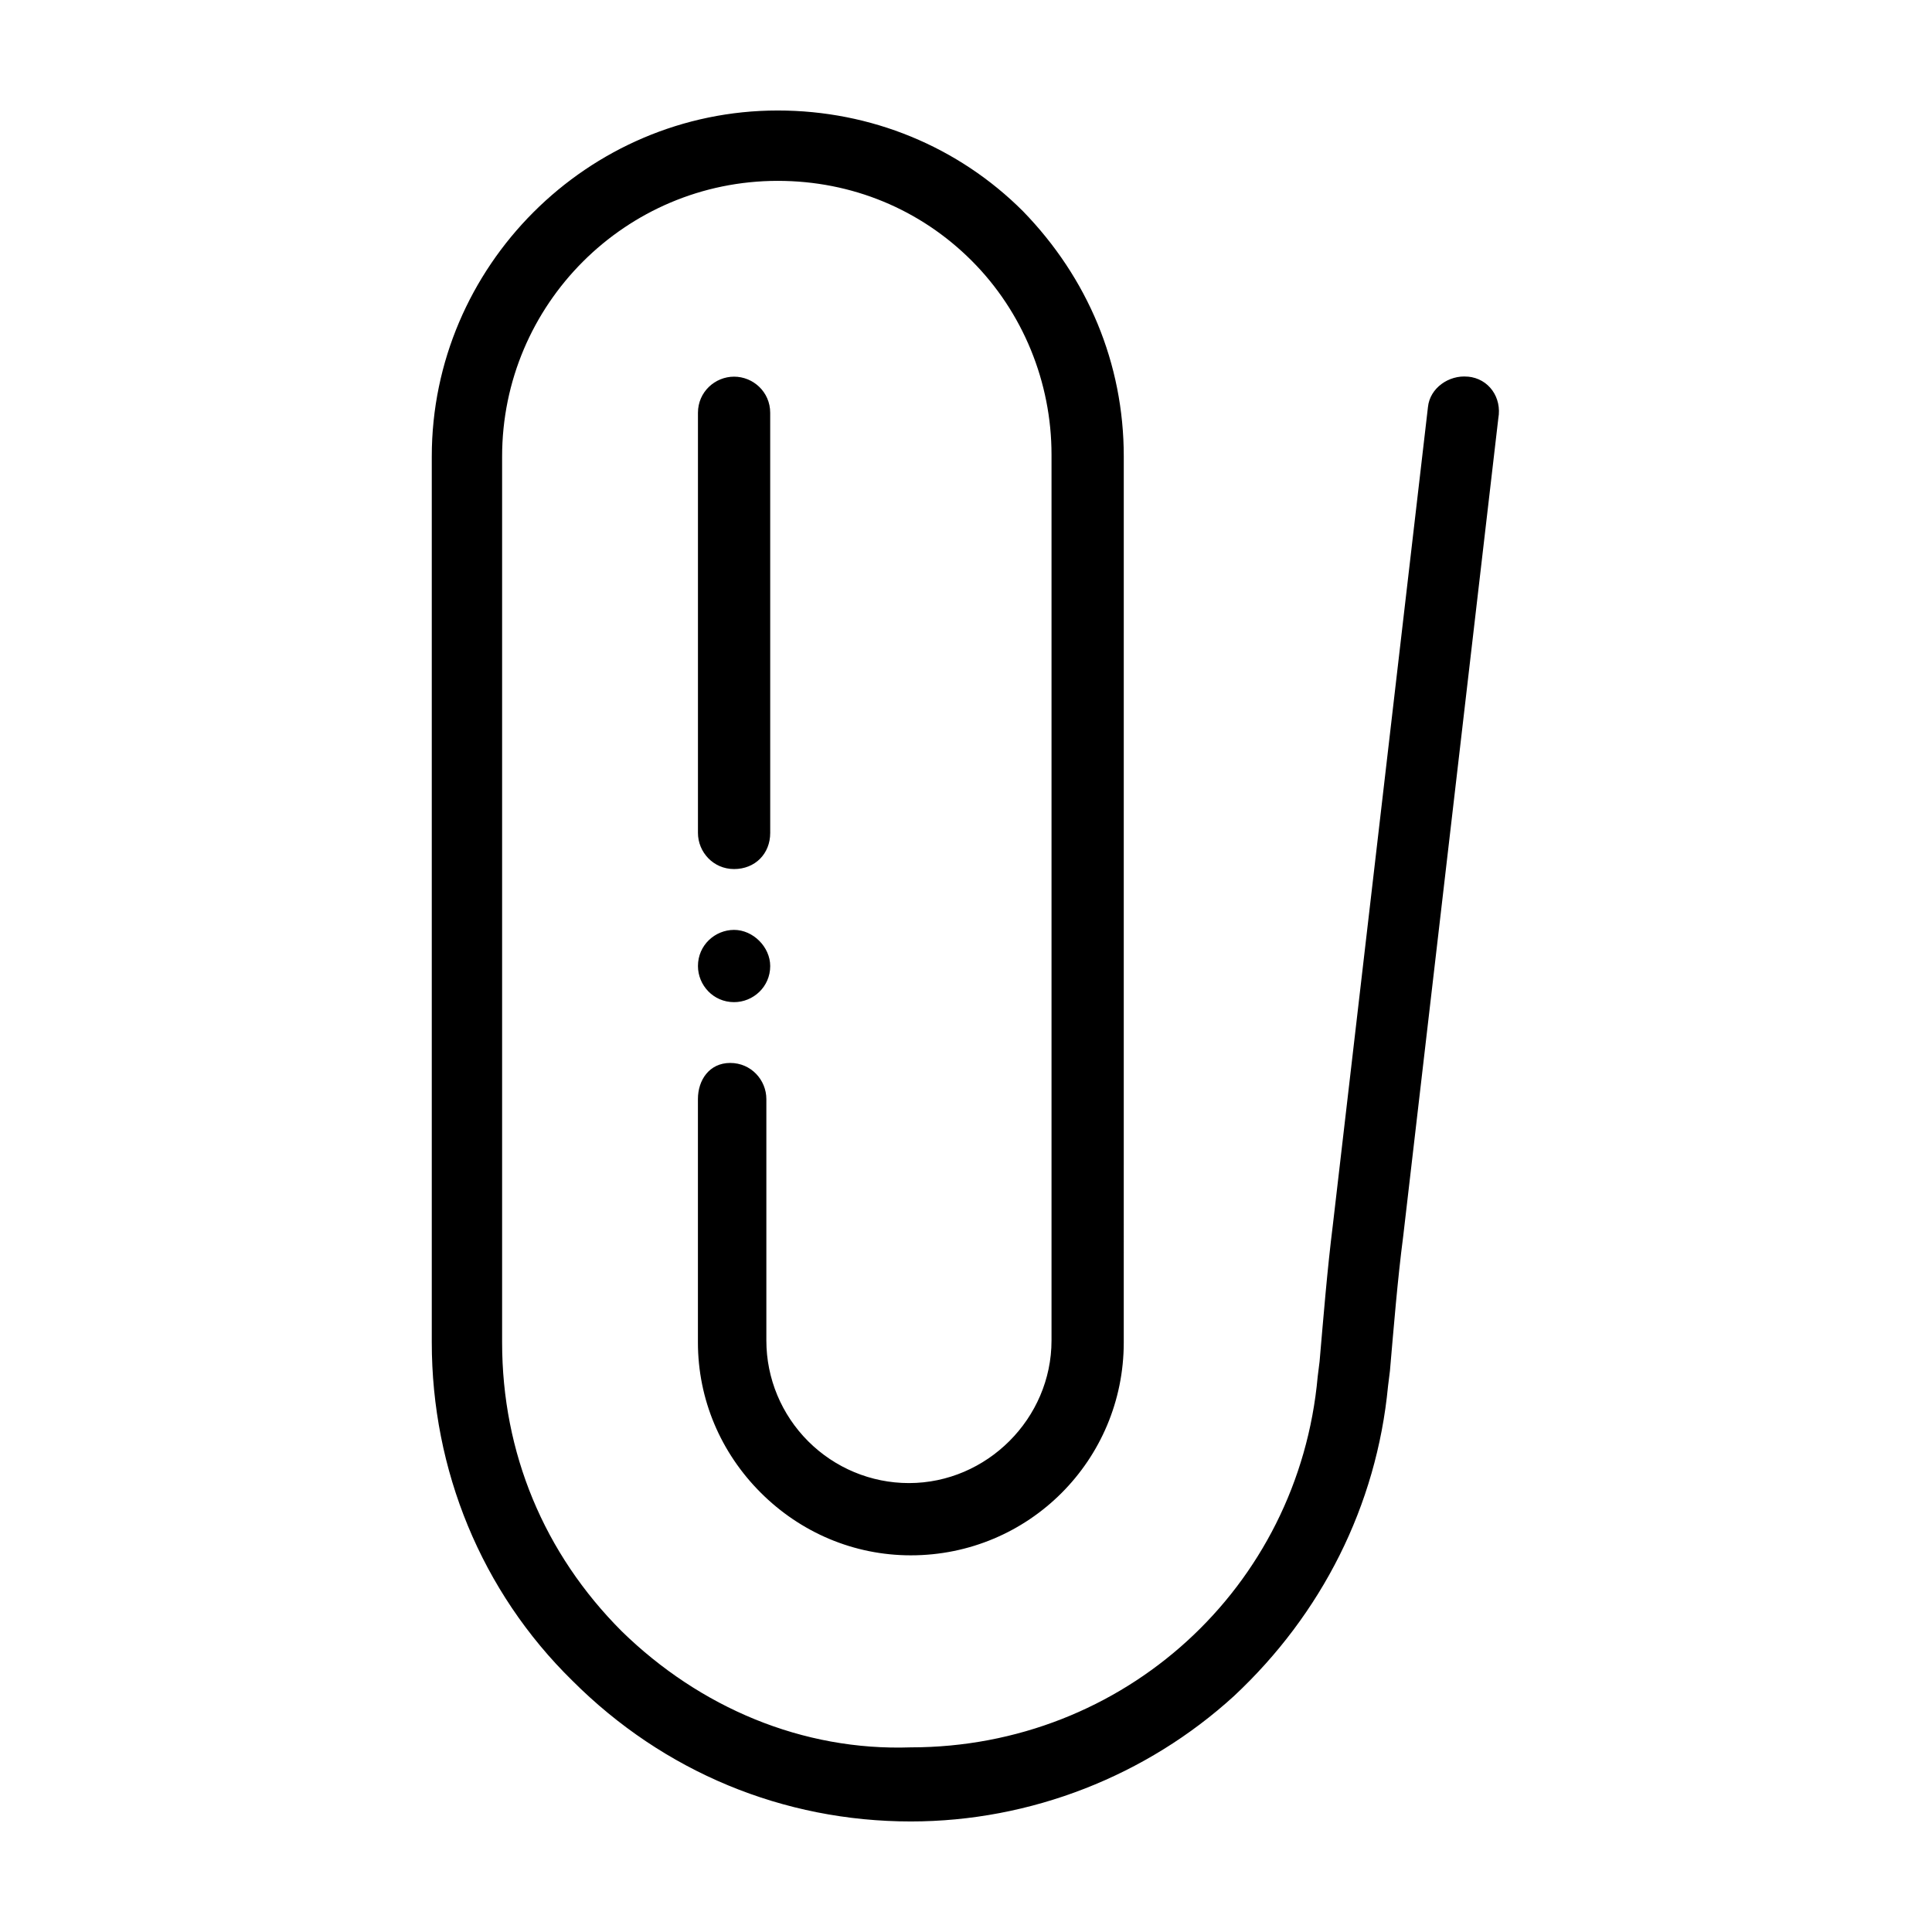 <?xml version="1.0" encoding="UTF-8"?>
<!-- Uploaded to: ICON Repo, www.svgrepo.com, Generator: ICON Repo Mixer Tools -->
<svg fill="#000000" width="800px" height="800px" version="1.1" viewBox="144 144 512 512" xmlns="http://www.w3.org/2000/svg">
 <g>
  <path d="m338.54 243.82c-5.039 0-9.574 4.031-9.574 9.574v111.34c0 5.039 4.031 9.574 9.574 9.574 5.543 0 9.574-4.031 9.574-9.574l-0.004-111.34c0-5.543-4.535-9.574-9.57-9.574z"/>
  <path d="m533 243.82c-5.039-0.504-10.078 3.023-10.578 8.062l-25.191 216.64c-1.512 12.09-2.519 24.688-3.527 36.273l-0.504 4.031c-5.039 55.922-51.387 98.242-107.82 98.242-28.715 1.008-55.922-10.578-76.578-30.73-20.656-20.656-31.738-47.359-31.738-76.578v-234.78c0-40.305 32.746-73.051 73.051-73.051 19.648 0 37.785 7.559 51.387 21.16 13.602 13.602 21.16 32.242 21.16 51.387v234.77c0 20.656-17.129 37.785-37.785 37.785-10.078 0-19.648-4.031-26.703-11.082-7.055-7.055-11.082-16.625-11.082-26.703v-63.98c0-5.039-4.031-9.574-9.574-9.574-5.539 0-8.562 4.535-8.562 9.574v64.488c0 15.113 6.047 29.223 16.625 39.801 10.578 10.578 24.688 16.625 39.801 16.625 31.234 0 56.426-25.191 56.426-56.426l0.004-234.78c0-24.688-9.574-47.359-26.703-64.992-17.129-17.129-40.305-26.699-64.992-26.699-50.383 0-91.691 41.312-91.691 91.691v234.77c0 33.754 13.098 66 37.281 89.68 24.184 24.184 55.922 37.281 89.68 37.281 31.738 0 62.473-12.09 85.648-33.25 23.176-21.664 37.785-50.383 40.809-82.121l0.504-4.031c1.008-11.586 2.016-24.184 3.527-35.77l25.191-216.64c1.004-5.543-2.523-10.582-8.066-11.086z"/>
  <path d="m338.54 390.43c-5.039 0-9.574 4.031-9.574 9.574 0 5.039 4.031 9.574 9.574 9.574 5.039 0 9.574-4.031 9.574-9.574-0.004-5.039-4.539-9.574-9.574-9.574z"/>
 </g>
</svg>